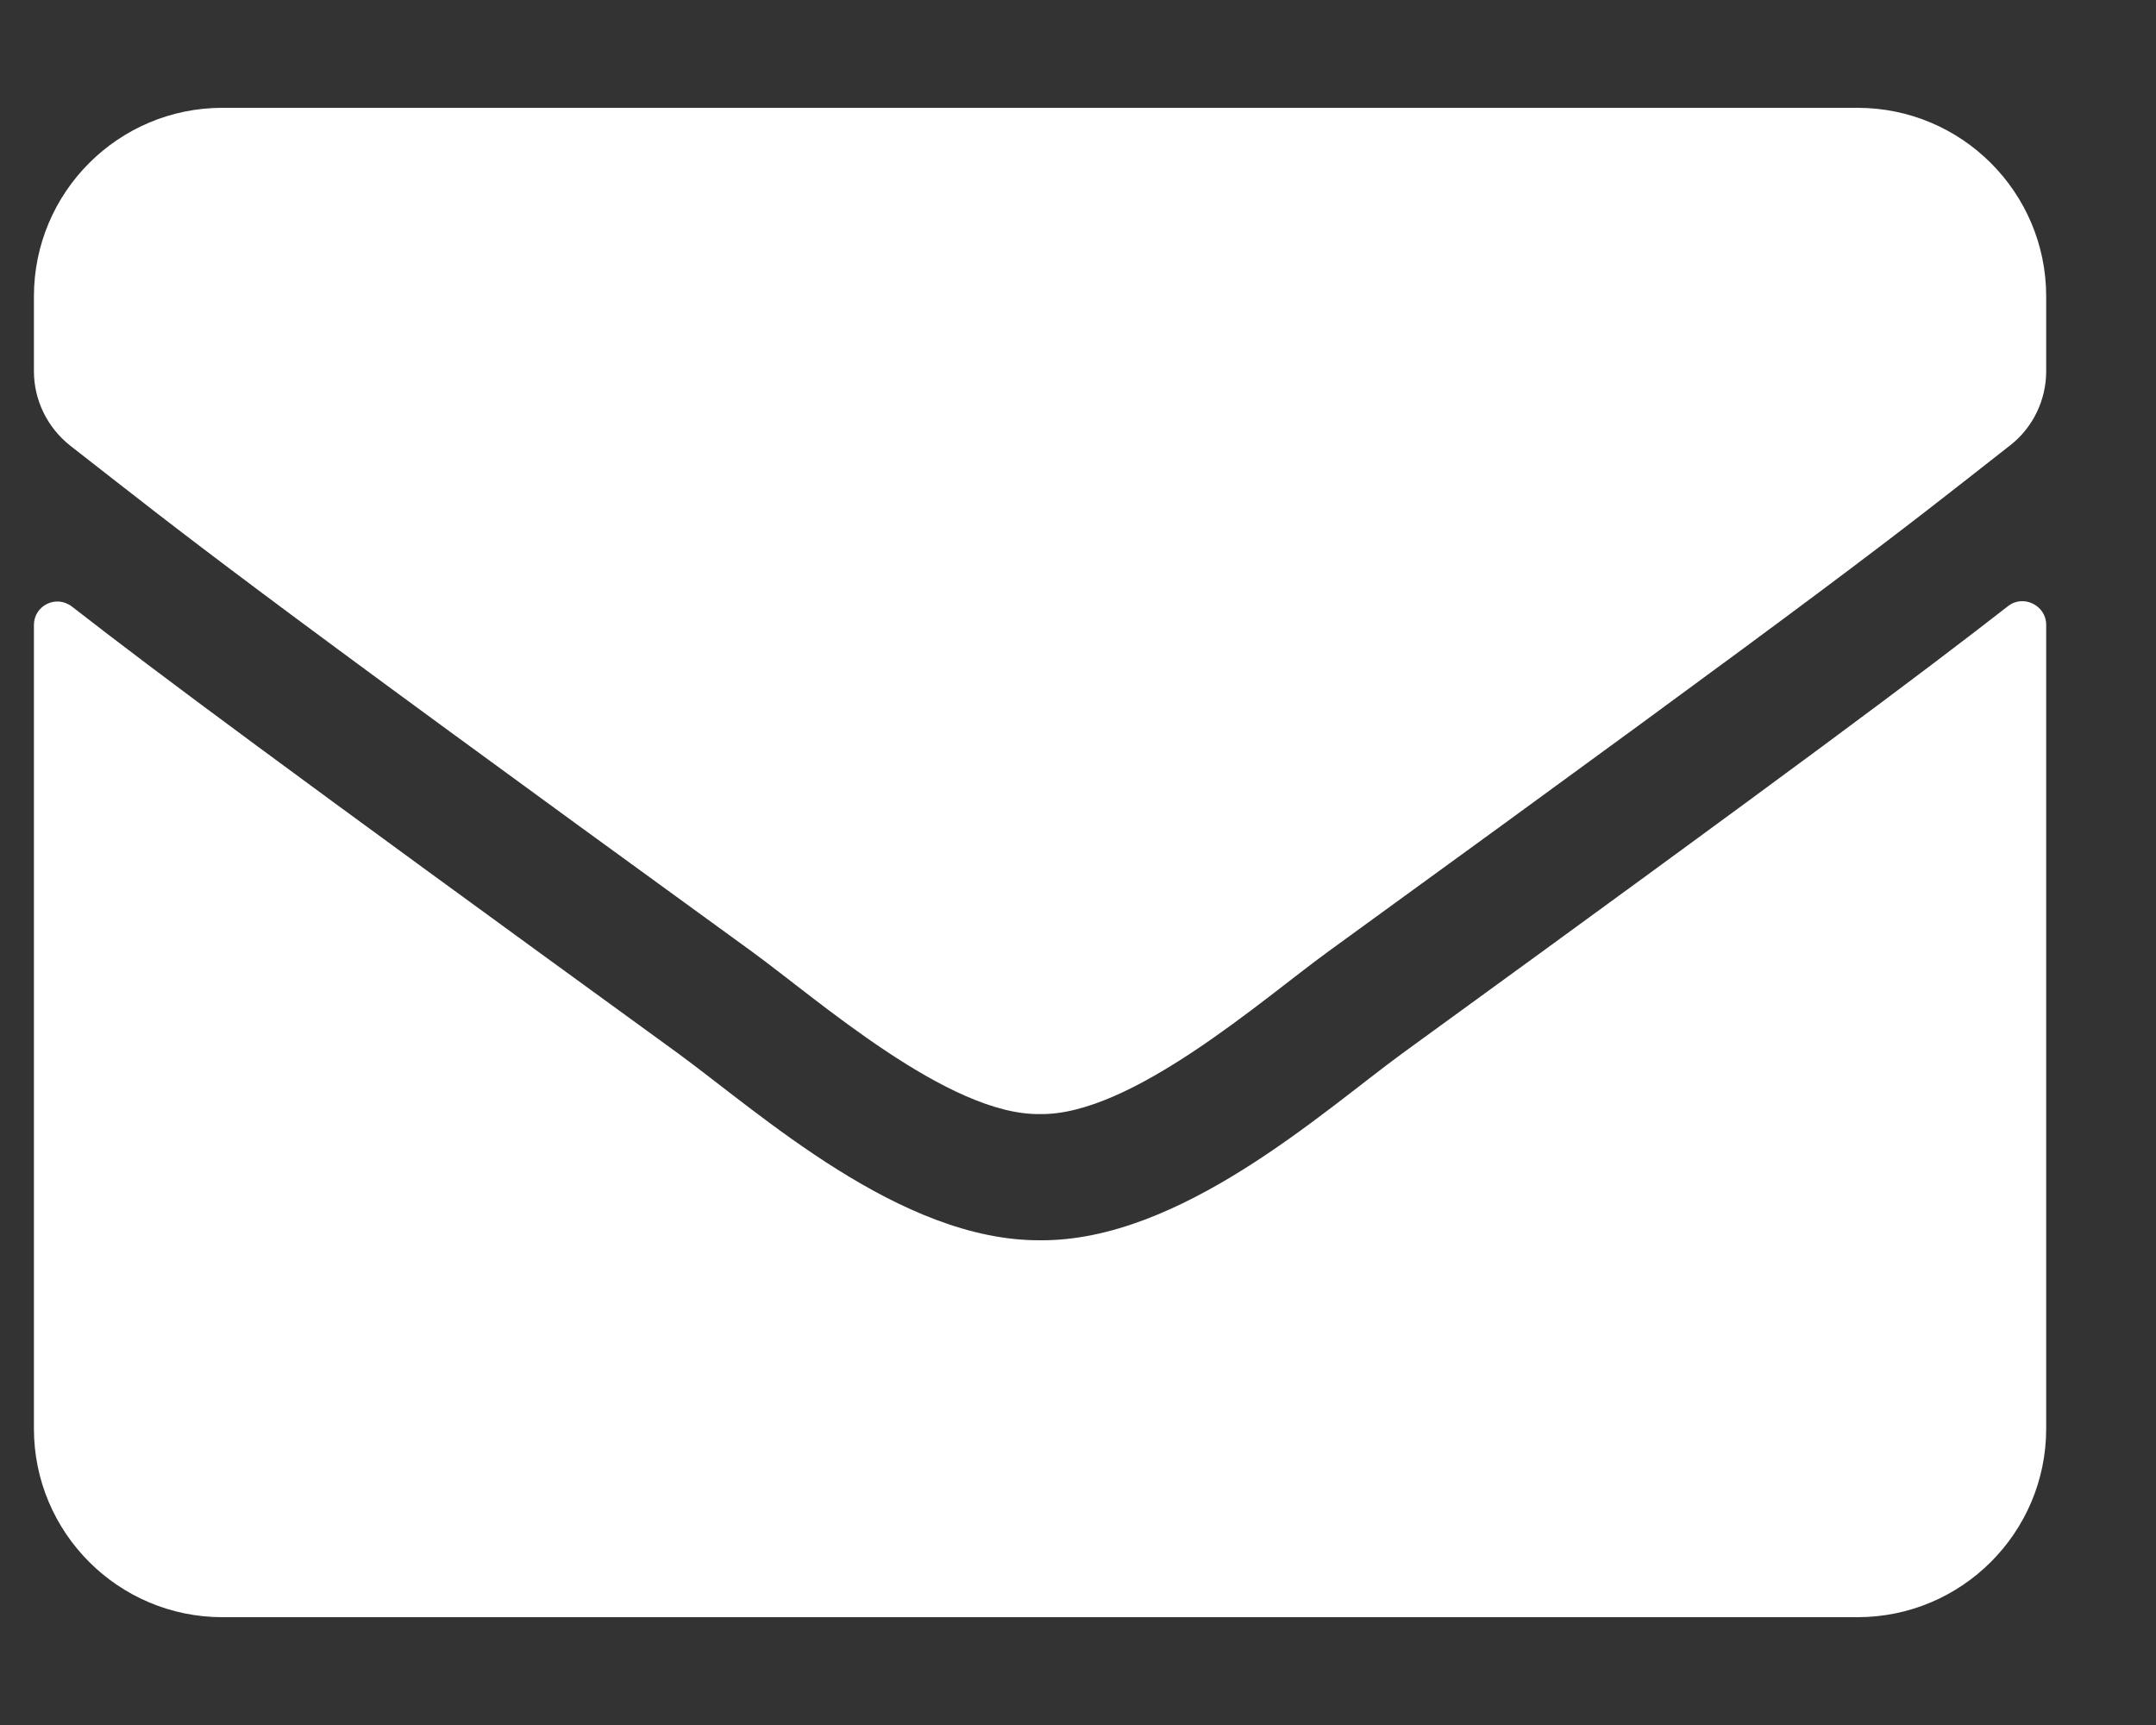 <svg xmlns="http://www.w3.org/2000/svg" width="15" height="12" viewBox="0 0 15 12" fill="none">
  <rect x="0" y="0" width="15" height="12" fill="#333333" stroke="none"/>
  <path d="M13.97 4.217C14.077 4.132 14.236 4.212 14.236 4.346V9.938C14.236 10.662 13.648 11.25 12.923 11.25H1.548C0.823 11.25 0.236 10.662 0.236 9.938V4.348C0.236 4.212 0.391 4.135 0.501 4.22C1.113 4.696 1.925 5.3 4.715 7.326C5.291 7.747 6.265 8.633 7.236 8.628C8.212 8.636 9.204 7.731 9.759 7.326C12.549 5.3 13.358 4.693 13.97 4.217ZM7.236 7.75C7.87 7.761 8.783 6.952 9.243 6.618C12.871 3.985 13.147 3.755 13.984 3.099C14.143 2.976 14.236 2.784 14.236 2.582V2.062C14.236 1.338 13.648 0.75 12.923 0.75H1.548C0.823 0.75 0.236 1.338 0.236 2.062V2.582C0.236 2.784 0.329 2.973 0.487 3.099C1.324 3.752 1.6 3.985 5.229 6.618C5.688 6.952 6.601 7.761 7.236 7.75Z" fill="white"/>
</svg>